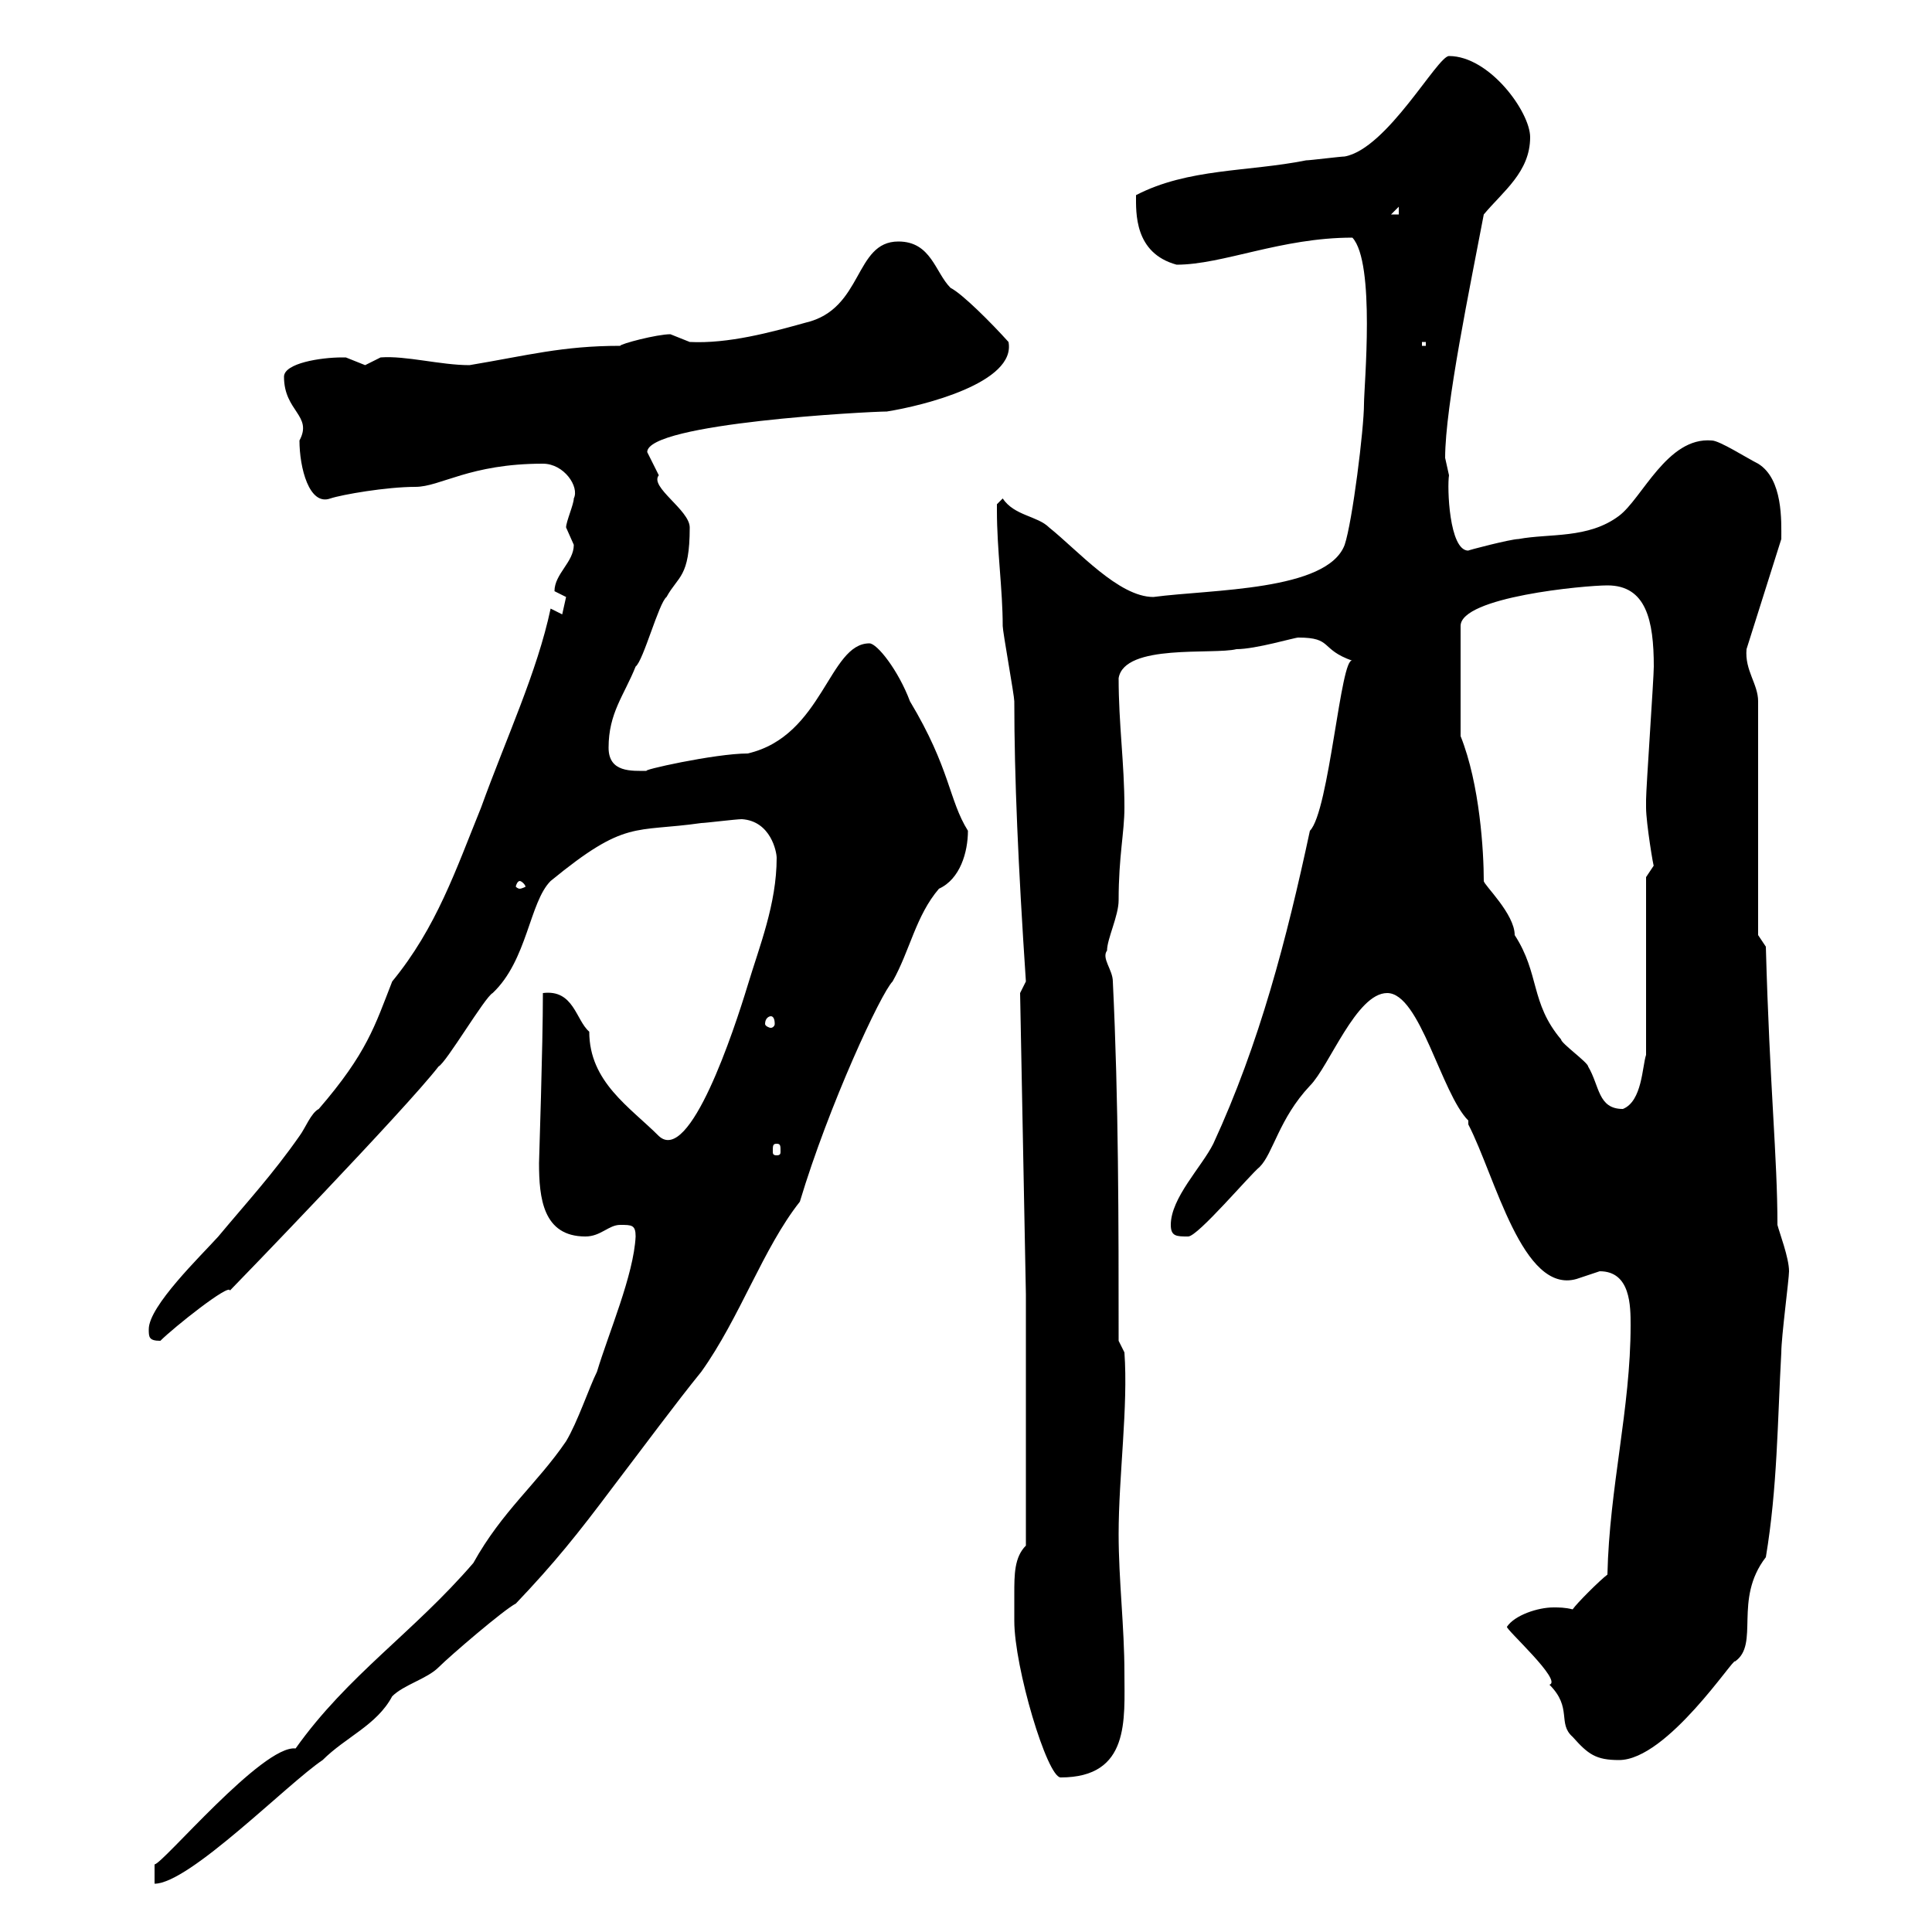 <svg xmlns="http://www.w3.org/2000/svg" xmlns:xlink="http://www.w3.org/1999/xlink" width="300" height="300"><path d="M98.70 192C98.40 198 94.50 207 92.70 213C91.50 215.40 89.70 220.80 87.90 223.80C83.40 230.40 78 234.60 73.50 242.70C64.20 253.50 54 260.10 45.90 271.50C40.80 270.90 25.20 289.50 24 289.50L24 292.50C29.40 292.50 44.70 276.90 50.10 273.30C53.70 269.70 58.50 267.90 60.90 263.40C62.70 261.60 66.30 260.70 68.10 258.90C69.90 257.10 78.30 249.90 80.10 249C86.10 242.70 89.70 238.20 95.10 231C99.90 224.70 105 217.80 108.90 213C114.90 204.60 118.50 193.80 124.20 186.60C128.70 171.60 136.80 154.20 138.60 152.40C141.30 147.60 142.20 142.20 145.80 138C149.10 136.50 150.30 132.30 150.30 129C147.30 124.20 147.60 119.40 141.30 108.90C139.50 104.10 136.20 99.90 135 99.90C128.70 99.90 127.80 114.30 116.10 117C111 117 99 119.70 100.50 119.70C98.10 119.70 94.50 120 94.50 116.10C94.50 110.70 96.90 108 98.70 103.50C99.90 102.60 102.30 93.60 103.50 92.70C105.30 89.40 107.10 89.70 107.10 81.90C107.10 79.20 100.80 75.60 102.30 73.80C102.30 73.80 100.50 70.20 100.50 70.20C100.50 65.70 135 63.90 137.70 63.90C143.40 63 157.80 59.40 156.60 53.10C153.90 50.10 149.40 45.60 147.60 44.70C145.20 42.30 144.60 37.50 139.50 37.50C132.60 37.50 134.10 48 125.10 50.10C119.70 51.60 113.10 53.40 107.10 53.10C107.10 53.10 104.10 51.90 104.10 51.90C102 51.90 96.30 53.40 96.30 53.70C87.30 53.70 81.90 55.20 72.90 56.70C68.40 56.70 63 55.20 59.10 55.50C59.10 55.50 56.70 56.70 56.70 56.70C56.70 56.70 53.70 55.50 53.70 55.50C53.10 55.50 53.10 55.50 53.10 55.50C49.80 55.50 44.10 56.40 44.10 58.50C44.10 63.90 48.60 64.50 46.50 68.40C46.50 72.60 48 78.60 51.30 77.40C53.10 76.80 60 75.60 64.50 75.60C68.40 75.60 72.90 72 84.30 72C87.60 72 90 75.60 89.10 77.40C89.10 78.30 87.90 81 87.90 81.90C87.90 81.90 89.10 84.60 89.10 84.60C89.10 87.30 86.10 89.10 86.10 91.80C86.10 91.80 87.90 92.70 87.90 92.70C87.90 92.70 87.30 95.40 87.30 95.40C87.30 95.40 85.50 94.50 85.50 94.50C83.40 104.40 78.60 114.60 74.70 125.40C70.80 135 67.80 144 60.90 152.40C58.20 159.30 57 163.50 49.50 172.20C48.30 172.80 47.40 175.20 46.50 176.40C42.30 182.40 38.40 186.60 33.90 192C31.20 195 23.10 202.80 23.10 206.40C23.10 207.60 23.10 208.20 24.90 208.20C27 206.10 35.70 199.20 35.70 200.40C36.60 199.50 63 172.20 68.10 165.60C69.30 165 75.30 154.80 76.50 154.20C81.90 149.10 82.20 140.10 85.50 136.80C97.20 127.20 98.40 129.30 108.90 127.80C109.50 127.80 114.30 127.20 115.20 127.20C119.70 127.50 120.60 132.30 120.60 133.20C120.60 140.40 117.90 147 116.10 153C114 159.90 107.10 180.90 102.30 176.40C97.80 171.90 91.50 168 91.50 160.20C89.40 158.40 89.10 153.60 84.30 154.20C84.30 162.60 83.70 180 83.70 180.60C83.70 186 84.30 192 90.90 192C93.30 192 94.50 190.20 96.30 190.20C98.10 190.20 98.70 190.20 98.70 192ZM157.50 251.70C157.50 258.90 162.60 276 164.70 276C175.50 276 174.60 267 174.60 259.80C174.60 252.60 173.70 245.40 173.70 238.20C173.70 229.20 175.20 218.40 174.60 210L173.70 208.20C173.70 189.60 173.70 171 172.80 152.40C172.80 150.60 171 148.80 171.90 147.60C171.90 145.80 173.70 142.20 173.70 139.80C173.70 132.90 174.60 129.30 174.60 125.40C174.60 118.50 173.70 112.50 173.70 105.30C174.60 99.90 188.40 101.70 192 100.80C195 100.80 201 99 201.60 99C207 99 204.90 100.80 210 102.60C208.20 101.70 206.40 126 203.40 129C199.80 145.80 195.60 162 188.40 177.60C186.60 181.20 181.80 186 181.80 190.20C181.80 192 182.70 192 184.50 192C186 192 194.10 182.40 195.60 181.20C197.70 179.10 198.60 173.70 203.40 168.60C206.40 165.60 210.60 154.20 215.40 154.20C220.50 154.20 223.80 169.80 228 174L228 174.60C232.20 182.70 236.40 201 244.80 198.60C244.80 198.60 248.40 197.40 248.40 197.40C253.20 197.40 253.20 202.80 253.20 205.80C253.20 218.70 249.90 231 249.60 244.50C248.40 245.40 244.80 249 244.20 249.90C243 249.60 242.10 249.60 241.20 249.60C238.80 249.60 235.20 250.80 234 252.60C233.70 252.90 242.70 261 240.60 261.60C244.20 265.20 241.80 267.60 244.20 269.70C246.60 272.40 247.80 273.30 251.40 273.30C258.90 273.30 269.40 257.10 269.40 258C273.30 255.30 269.10 248.40 274.20 241.80C276 231 276 220.80 276.60 210C276.60 207.60 277.80 198.60 277.80 197.40C277.80 195.30 276.30 191.40 276 190.20C276 179.70 274.80 168.90 274.20 147L273 145.20L273 108.90C273 106.20 270.90 104.10 271.20 100.80L276.60 83.70C276.60 81 276.90 74.40 273 72C271.20 71.10 267 68.40 265.80 68.40C258.90 67.80 255 77.40 251.40 80.10C246.60 83.70 240.60 82.80 235.80 83.70C234.60 83.70 227.70 85.50 228 85.50C225 85.50 224.70 75.60 225 73.80C225 73.80 224.40 71.10 224.40 71.10C224.40 63 228.30 44.40 230.40 33.30C233.40 29.70 237.60 26.70 237.60 21.30C237.60 17.40 231.30 8.70 225 8.70C223.20 8.70 215.40 23.10 208.80 24.30C208.20 24.30 203.40 24.90 202.80 24.90C193.80 26.70 184.50 26.10 176.40 30.30C176.40 33 176.10 39.30 182.70 41.10C189.90 41.10 198.90 36.90 210 36.90C213.60 40.80 211.80 60 211.80 62.70C211.80 66.60 210 81 208.80 84.60C206.10 91.80 188.10 91.50 179.10 92.70C173.70 92.70 167.40 85.50 162.90 81.90C161.10 80.10 157.50 80.10 155.70 77.40C155.70 77.40 154.80 78.30 154.80 78.30C154.80 79.20 154.80 79.20 154.80 79.20C154.80 85.50 155.70 91.50 155.70 97.20C155.70 98.10 157.50 108 157.50 108.90C157.50 120.60 158.10 134.40 159.30 152.40C159.30 152.40 158.40 154.20 158.40 154.20L159.30 201L159.30 240C157.50 241.80 157.50 244.50 157.50 247.50C157.50 249 157.50 250.20 157.50 251.70ZM120.60 177.60C121.20 177.60 121.20 177.90 121.20 178.80C121.20 179.10 121.20 179.40 120.60 179.40C120 179.40 120 179.10 120 178.80C120 177.90 120 177.60 120.60 177.60ZM226.80 114.30L226.80 97.20C226.80 92.70 246 90.90 249.60 90.90C255.60 90.90 256.80 96.30 256.80 103.50C256.80 105.30 255.60 122.40 255.60 124.20C255.60 124.20 255.60 124.20 255.60 125.40C255.60 127.80 256.80 135 256.80 134.40C256.80 134.40 255.60 136.20 255.60 136.20L255.60 163.80C255 165.60 255 171 252 172.20C248.10 172.20 248.40 168.60 246.60 165.60C246.60 165 242.40 162 242.40 161.40C237.60 155.70 239.10 151.20 235.20 145.20C235.20 141.90 230.40 137.40 230.40 136.80C230.40 132.30 229.80 121.80 226.80 114.30ZM119.70 157.80C120 157.80 120.30 158.10 120.30 159C120.30 159.30 120 159.60 119.70 159.60C119.40 159.60 118.80 159.30 118.80 159C118.80 158.10 119.40 157.80 119.70 157.80ZM80.70 136.80C81 136.80 81.60 137.40 81.60 137.70C81.60 137.70 81 138 80.70 138C80.40 138 80.10 137.70 80.10 137.70C80.10 137.40 80.40 136.80 80.70 136.80ZM220.80 53.10L221.40 53.10L221.40 53.70L220.80 53.70ZM217.20 32.10L217.20 33.30L216 33.30Z"/></svg>
